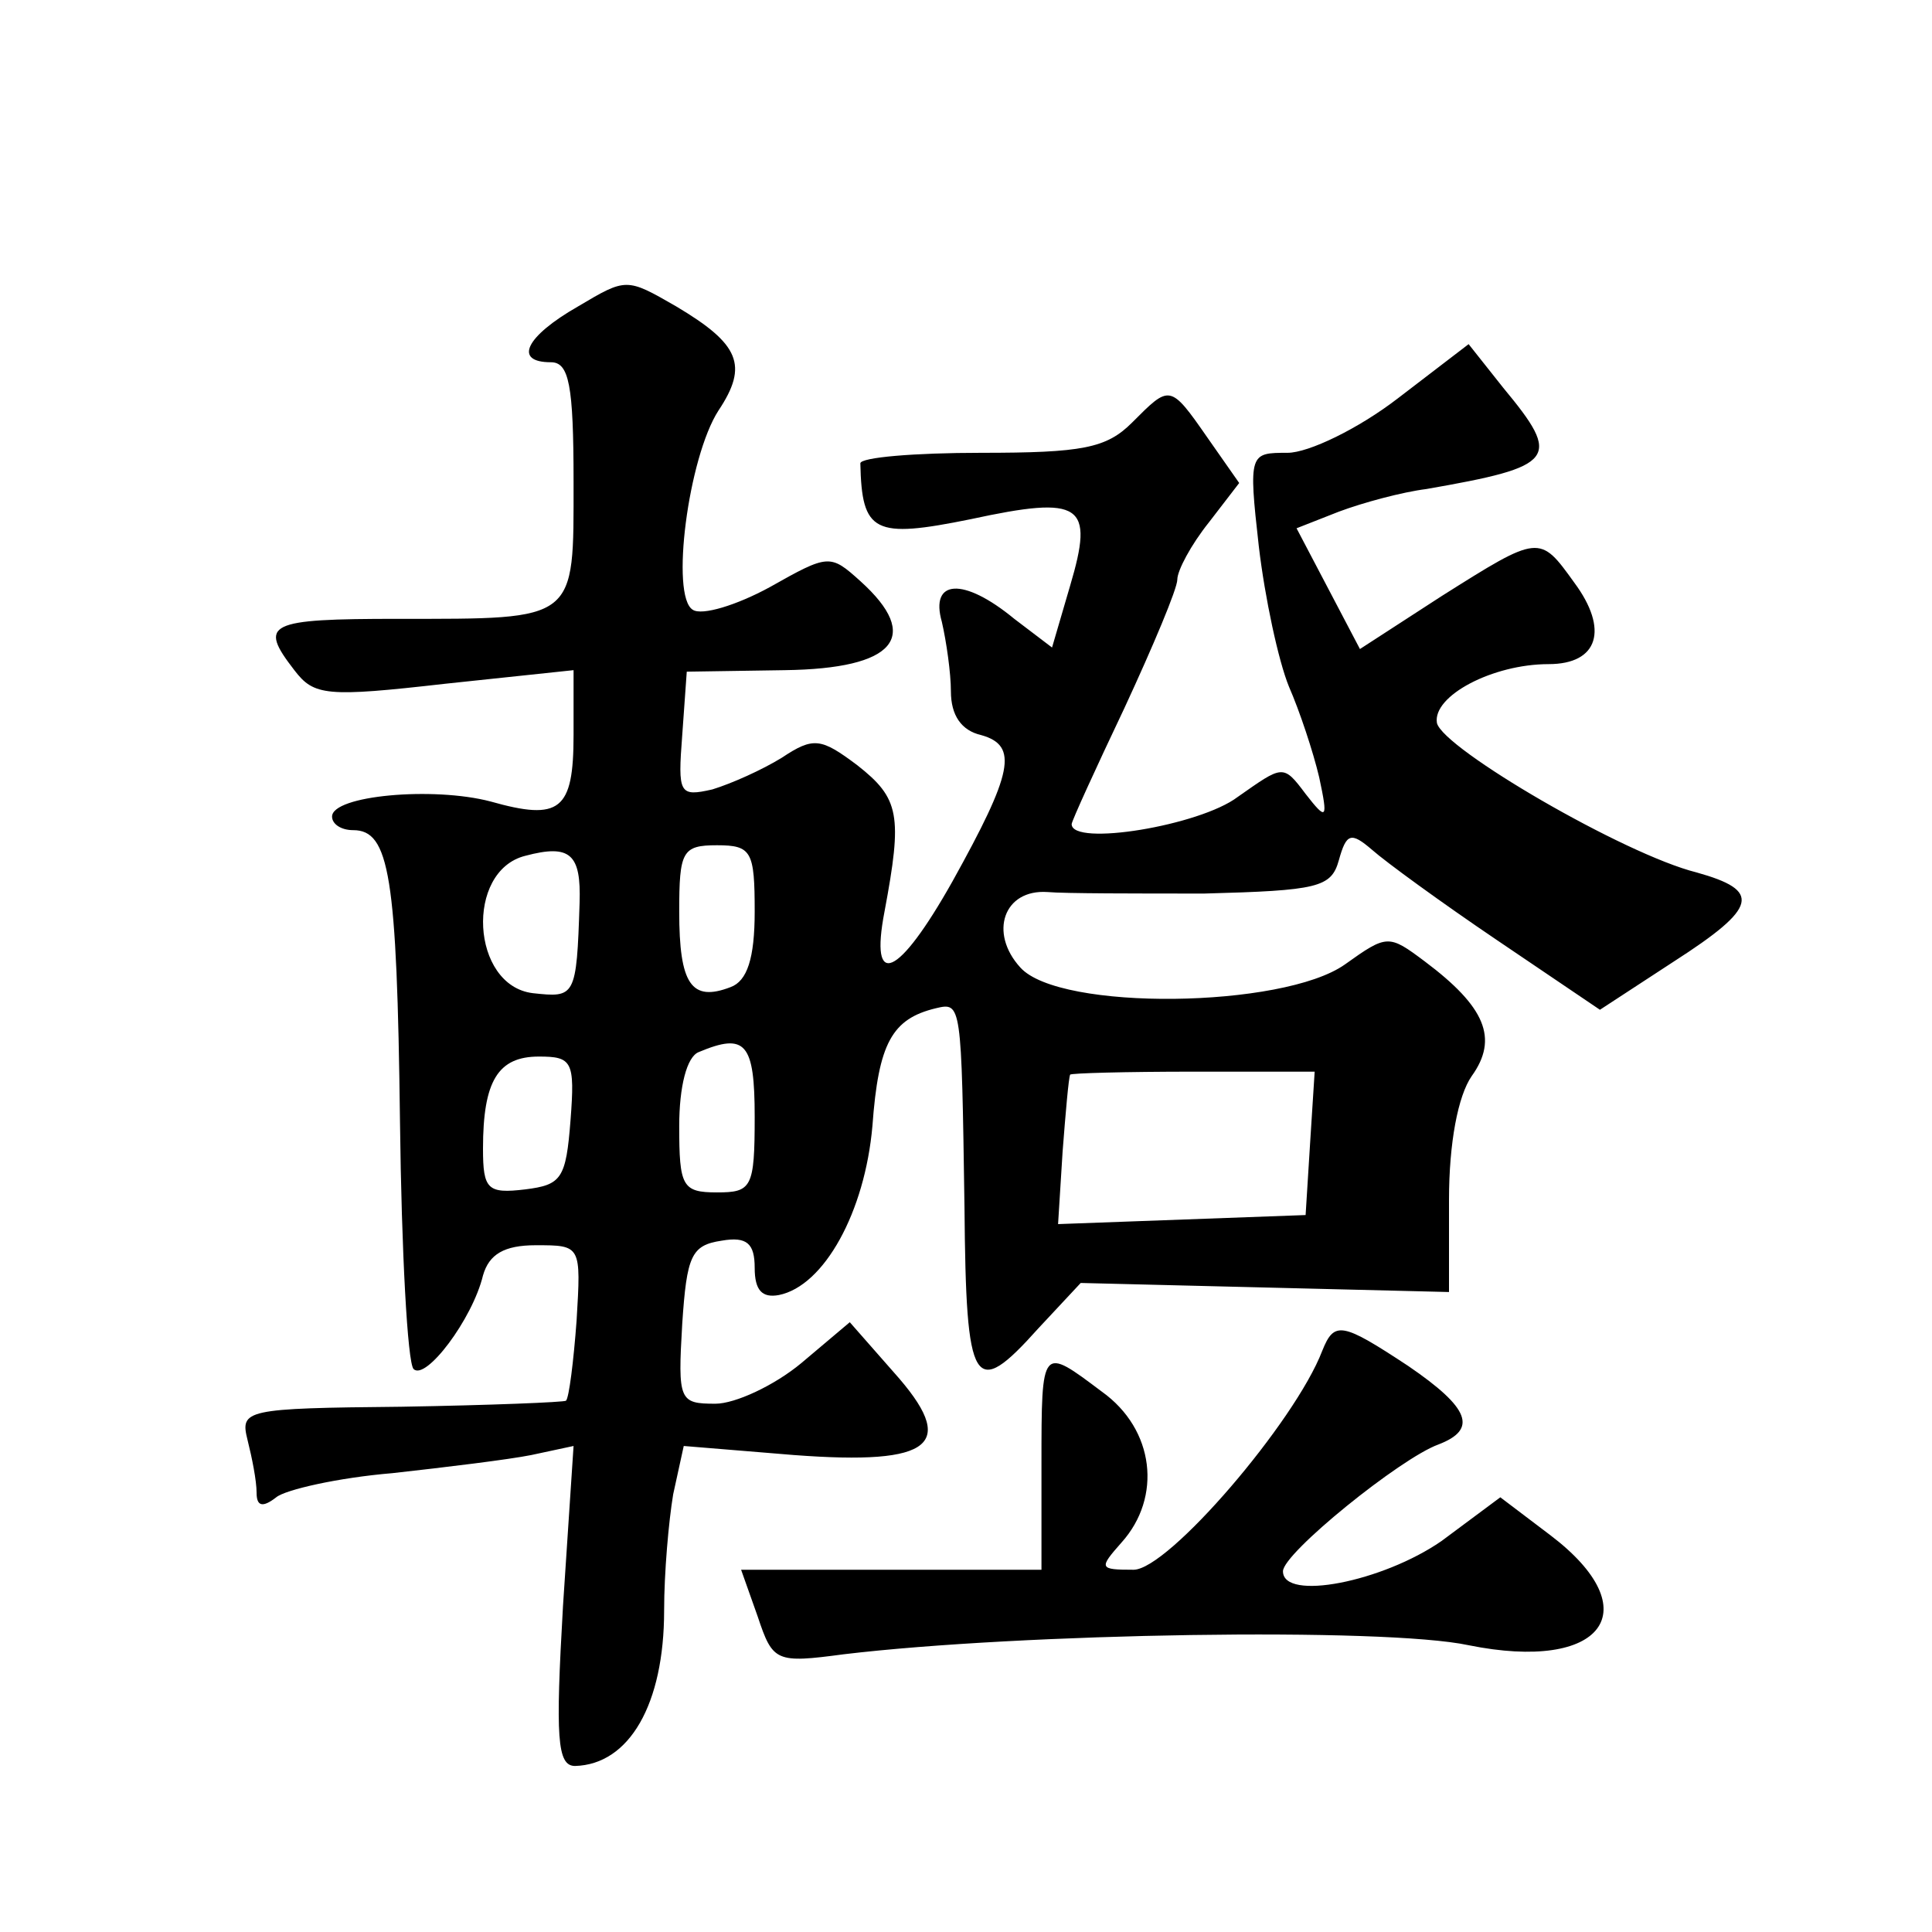 <?xml version="1.0" standalone="no"?>
<!DOCTYPE svg PUBLIC "-//W3C//DTD SVG 20010904//EN"
 "http://www.w3.org/TR/2001/REC-SVG-20010904/DTD/svg10.dtd">
<svg version="1.0" xmlns="http://www.w3.org/2000/svg"
 width="128pt" height="128pt" viewBox="0 0 128 128"
 preserveAspectRatio="xMidYMid meet">
<g transform="translate(0,128) scale(0.1,-0.1)"
fill="#0" stroke="none">
<path d="M383 1077 c-35 -20 -43 -37 -18 -37 12 0 15 -15 15 -79 0 -93 3 -91 -116
-91 -87 0 -93 -3 -69 -34 13 -17 21 -18 100 -9 l85 9 0 -43 c0 -50 -9 -57 -55 -44
-38 10 -105 4 -105 -10 0 -5 6 -9 14 -9 24 0 29 -30 31 -193 1 -86 5 -160 9 -164
8 -8 39 33 46 62 4 14 14 20 35 20 30 0 30 0 27 -50 -2 -27 -5 -51 -7 -53 -1 -1
-50 -3 -109 -4 -104 -1 -107 -2 -102 -22 3 -12 6 -27 6 -35 0 -9 4 -10 13 -3 6
5 41 13 77 16 36 4 77 9 92 12 l28 6 -7 -106 c-5 -87 -4 -106 8 -106 36 1 59 41
59 103 0 25 3 59 6 77 l7 32 73 -6 c93 -7 109 7 66 55 l-29 33 -32 -27 c-18 -15
-44 -27 -57 -27 -24 0 -25 2 -22 53 3 45 6 52 26 55 17 3 22 -2 22 -18 0 -15 5
-20 16 -18 30 6 57 55 62 112 4 55 13 71 42 78 17 4 17 4 19 -132 1 -120 6 -128
49 -80 l28 30 122 -3 122 -3 0 61 c0 38 6 69 15 82 18 25 9 46 -31 76 -24 18 -25
18 -53 -2 -41 -29 -189 -31 -215 -2 -21 23 -11 52 18 50 11 -1 59 -1 104 -1 75
2 84 4 89 22 5 18 8 19 22 7 9 -8 46 -35 83 -60 l68 -46 49 32 c56 36 58 47 15
59 -48 12 -168 82 -172 99 -3 18 37 39 74 39 33 0 40 23 17 54 -23 32 -23 32 -88
-9 l-54 -35 -21 40 -21 40 28 11 c16 6 42 13 58 15 86 15 90 20 51 67 l-23 29 -47
-36 c-26 -20 -59 -36 -73 -36 -25 0 -26 0 -19 -62 4 -34 13 -76 20 -93 7 -16 16
-43 20 -60 6 -28 5 -29 -9 -11 -15 20 -15 19 -45 -2 -25 -19 -110 -33 -110 -18
0 2 16 37 35 77 19 41 35 79 35 85 0 6 9 23 21 38 l20 26 -21 30 c-25 36 -25 35
-50 10 -17 -17 -33 -20 -100 -20 -44 0 -80 -3 -80 -7 1 -46 9 -50 73 -37 74 16
82 10 66 -44 l-12 -41 -25 19 c-34 28 -56 26 -48 -2 3 -13 6 -34 6 -46 0 -16 7
-26 20 -29 25 -7 21 -25 -19 -97 -36 -64 -55 -72 -45 -20 12 64 10 75 -18 97 -24
18 -29 19 -50 5 -13 -8 -33 -17 -46 -21 -22 -5 -23 -3 -20 36 l3 42 65 1 c73 1
91 22 50 59 -20 18 -21 18 -60 -4 -22 -12 -45 -19 -51 -15 -15 9 -3 101 17 132
20 30 14 44 -28 69 -33 19 -33 19 -65 0z m1 -395 c-2 -63 -3 -63 -31 -60 -41 5
-45 81 -5 91 30 8 37 1 36 -31z m116 -6 c0 -31 -5 -46 -16 -50 -26 -10 -34 2 -34
50 0 40 2 44 25 44 23 0 25 -4 25 -44z m0 -136 c0 -47 -2 -50 -25 -50 -23 0 -25
4 -25 44 0 26 5 46 13 49 31 13 37 6 37 -43z m-122 -2 c-3 -39 -6 -43 -30 -46 -25
-3 -28 0 -28 27 0 45 10 61 37 61 22 0 24 -3 21 -42z m490 -15 l-3 -48 -82 -3 -82
-3 3 48 c2 26 4 49 5 51 0 1 37 2 82 2 l80 0 -3 -47z M876 385 c-18 -47 -102 -145
-125 -145 -23 0 -23 1 -8 18 27 30 22 75 -13 100 -40 30 -40 31 -40 -48 l0 -70
-99 0 -100 0 11 -31 c10 -30 12 -31 57 -25 117 14 358 18 414 6 89 -18 120 23 54
73 l-33 25 -39 -29 c-39 -27 -105 -40 -105 -20 0 12 78 75 103 84 26 10 21 24 -20
52 -44 29 -49 30 -57 10z"/>
</g>
</svg>
